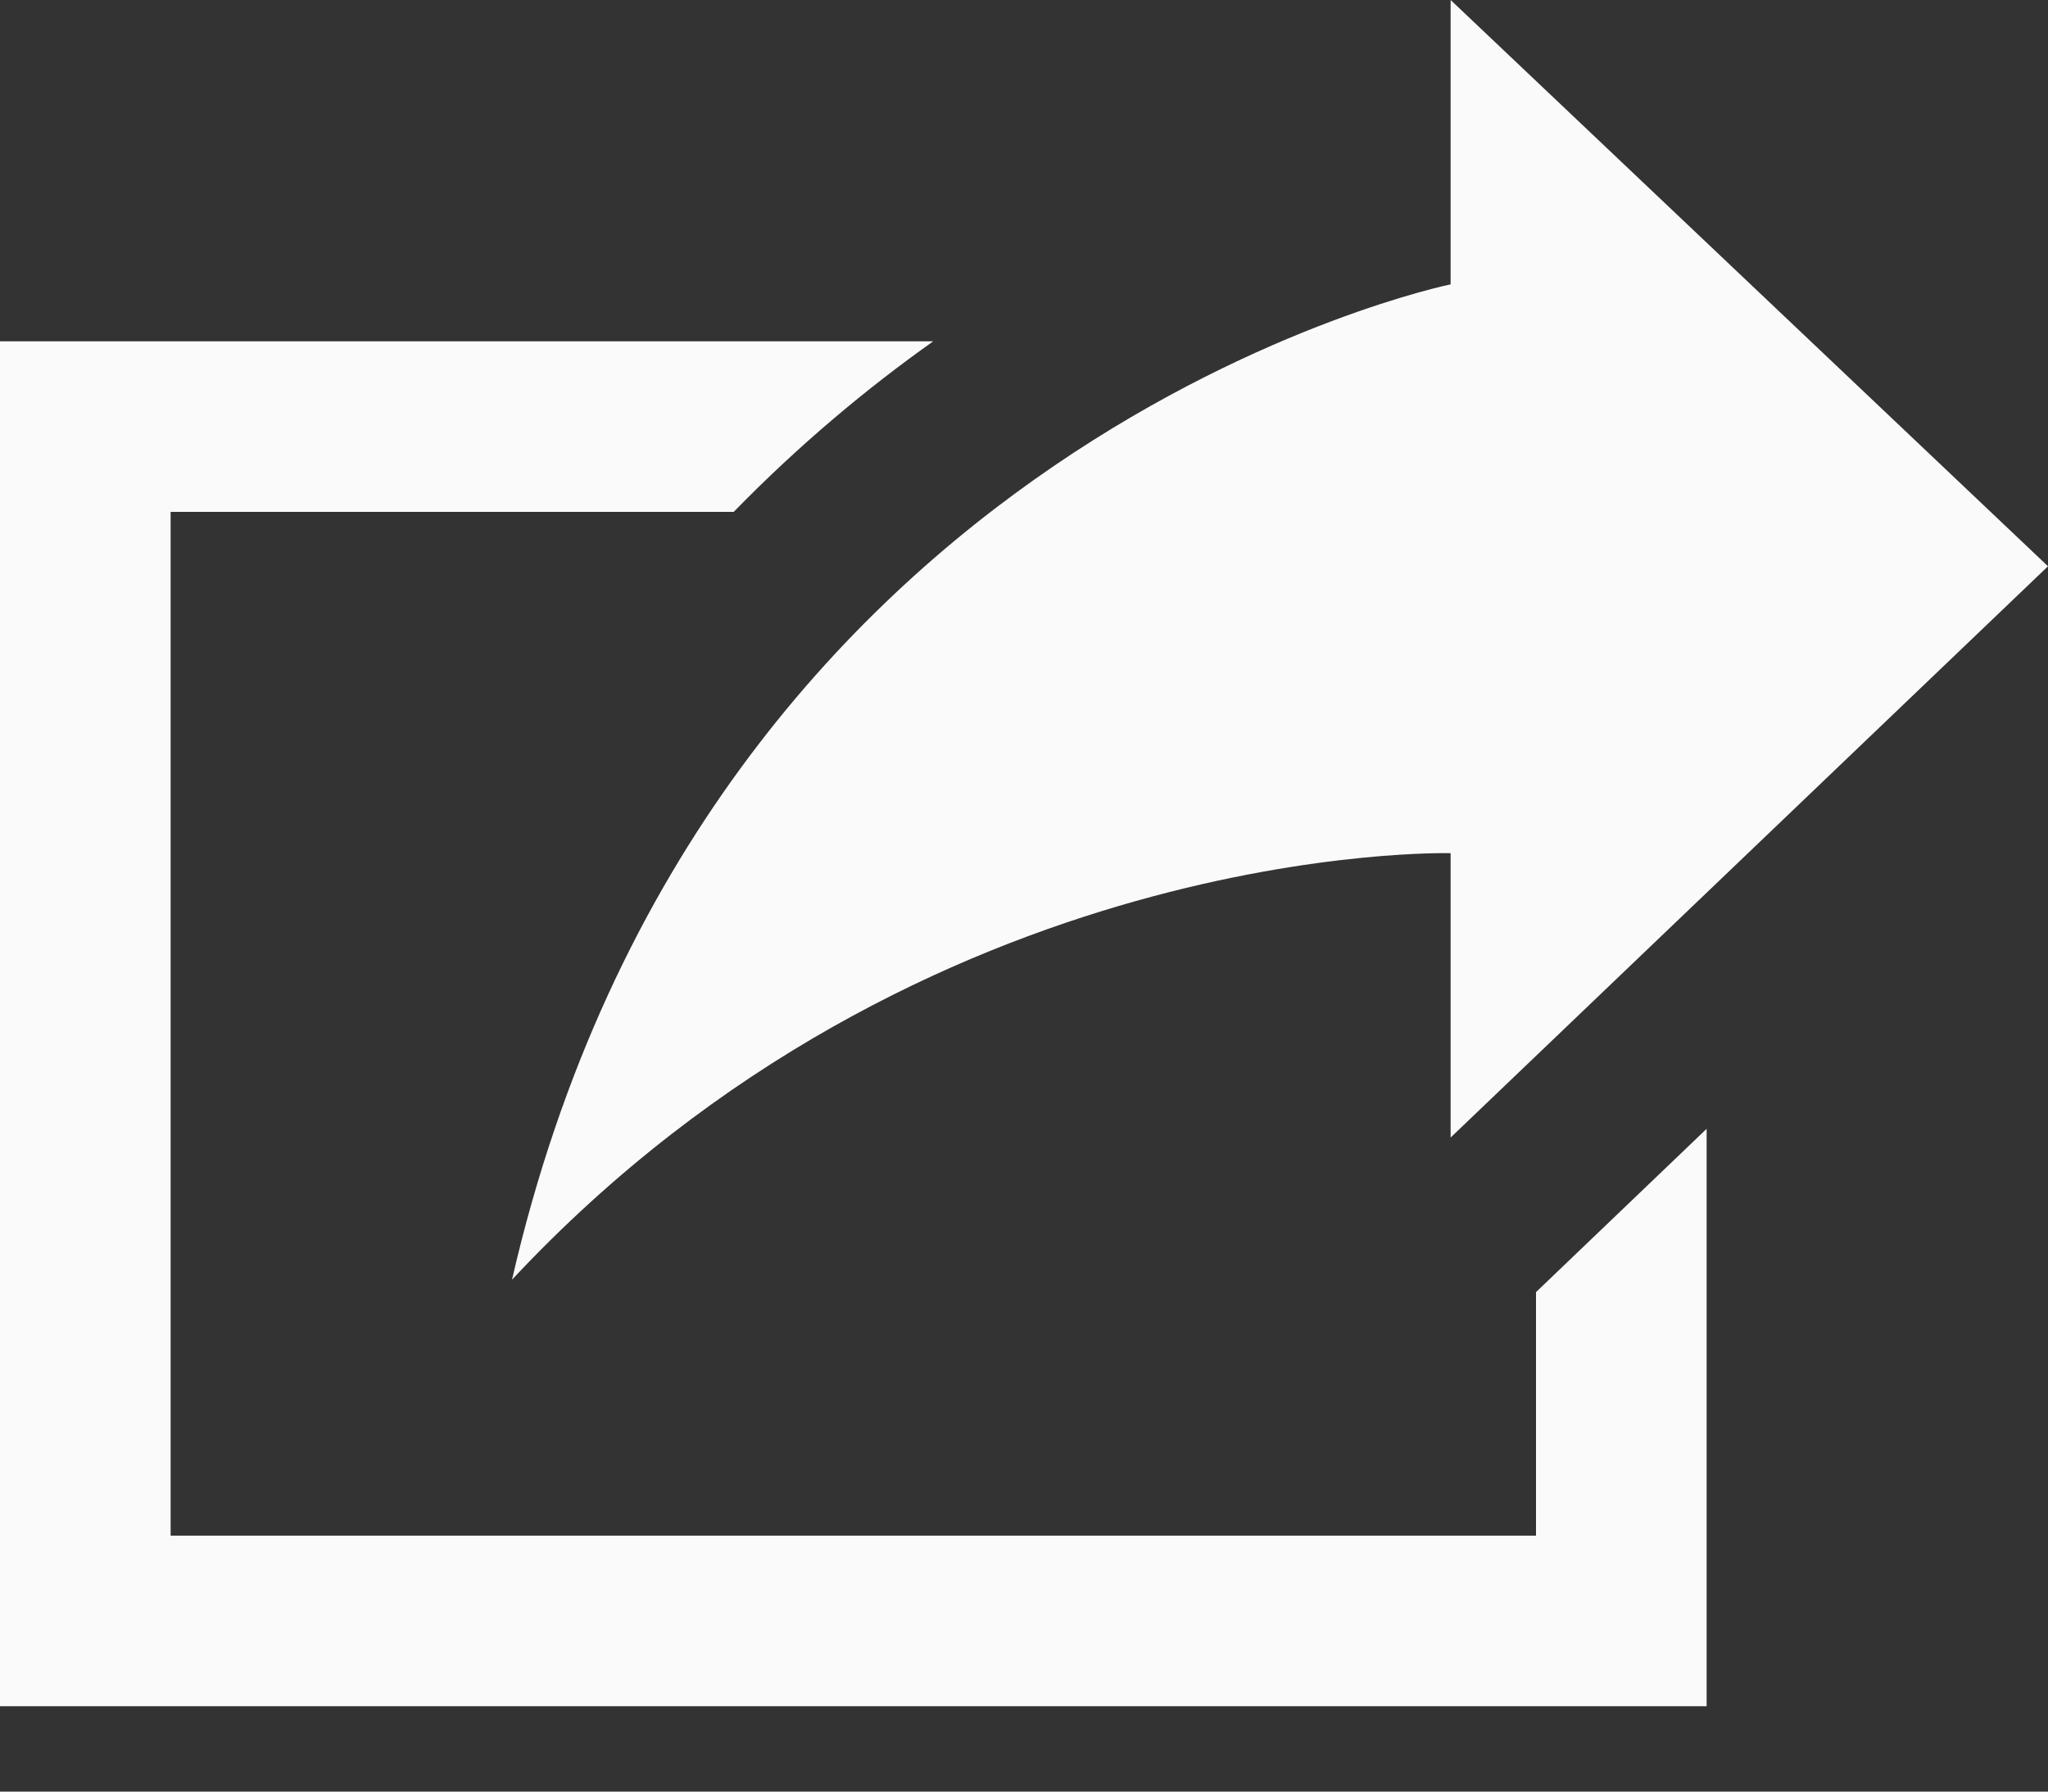 <?xml version="1.0" encoding="UTF-8"?>
<svg width="16px" height="14px" viewBox="0 0 16 14" version="1.1" xmlns="http://www.w3.org/2000/svg" xmlns:xlink="http://www.w3.org/1999/xlink">
    <rect x="0" y="0" width="16" height="14" fill="#333333" stroke="none"/>
    <!-- Generator: Sketch 41.2 (35397) - http://www.bohemiancoding.com/sketch -->
    <title>Shape</title>
    <desc>Created with Sketch.</desc>
    <defs></defs>
    <g id="Page-1" stroke="none" stroke-width="1" fill="none" fill-rule="evenodd">
        <g id="home" transform="translate(-797, -1549)" fill="#FAFAFA">
            <g id="nieuws-copy" transform="translate(750, 1421)">
                <g id="iconmonstr-share-8" transform="translate(38, 121)">
                    <path d="M13,17 C14.513,10.413 20.333,9.222 20.333,9.222 L20.333,7 L25,11.425 L20.333,15.889 L20.333,13.667 C20.333,13.667 16.22,13.553 13,17 Z M21,17.097 L21,19 L10.333,19 L10.333,11 L14.732,11 C15.244,10.475 15.773,10.034 16.291,9.667 L9,9.667 L9,20.333 L22.333,20.333 L22.333,15.821 L21,17.097 Z" id="Shape"></path>
                </g>
            </g>
        </g>
    </g>
</svg>